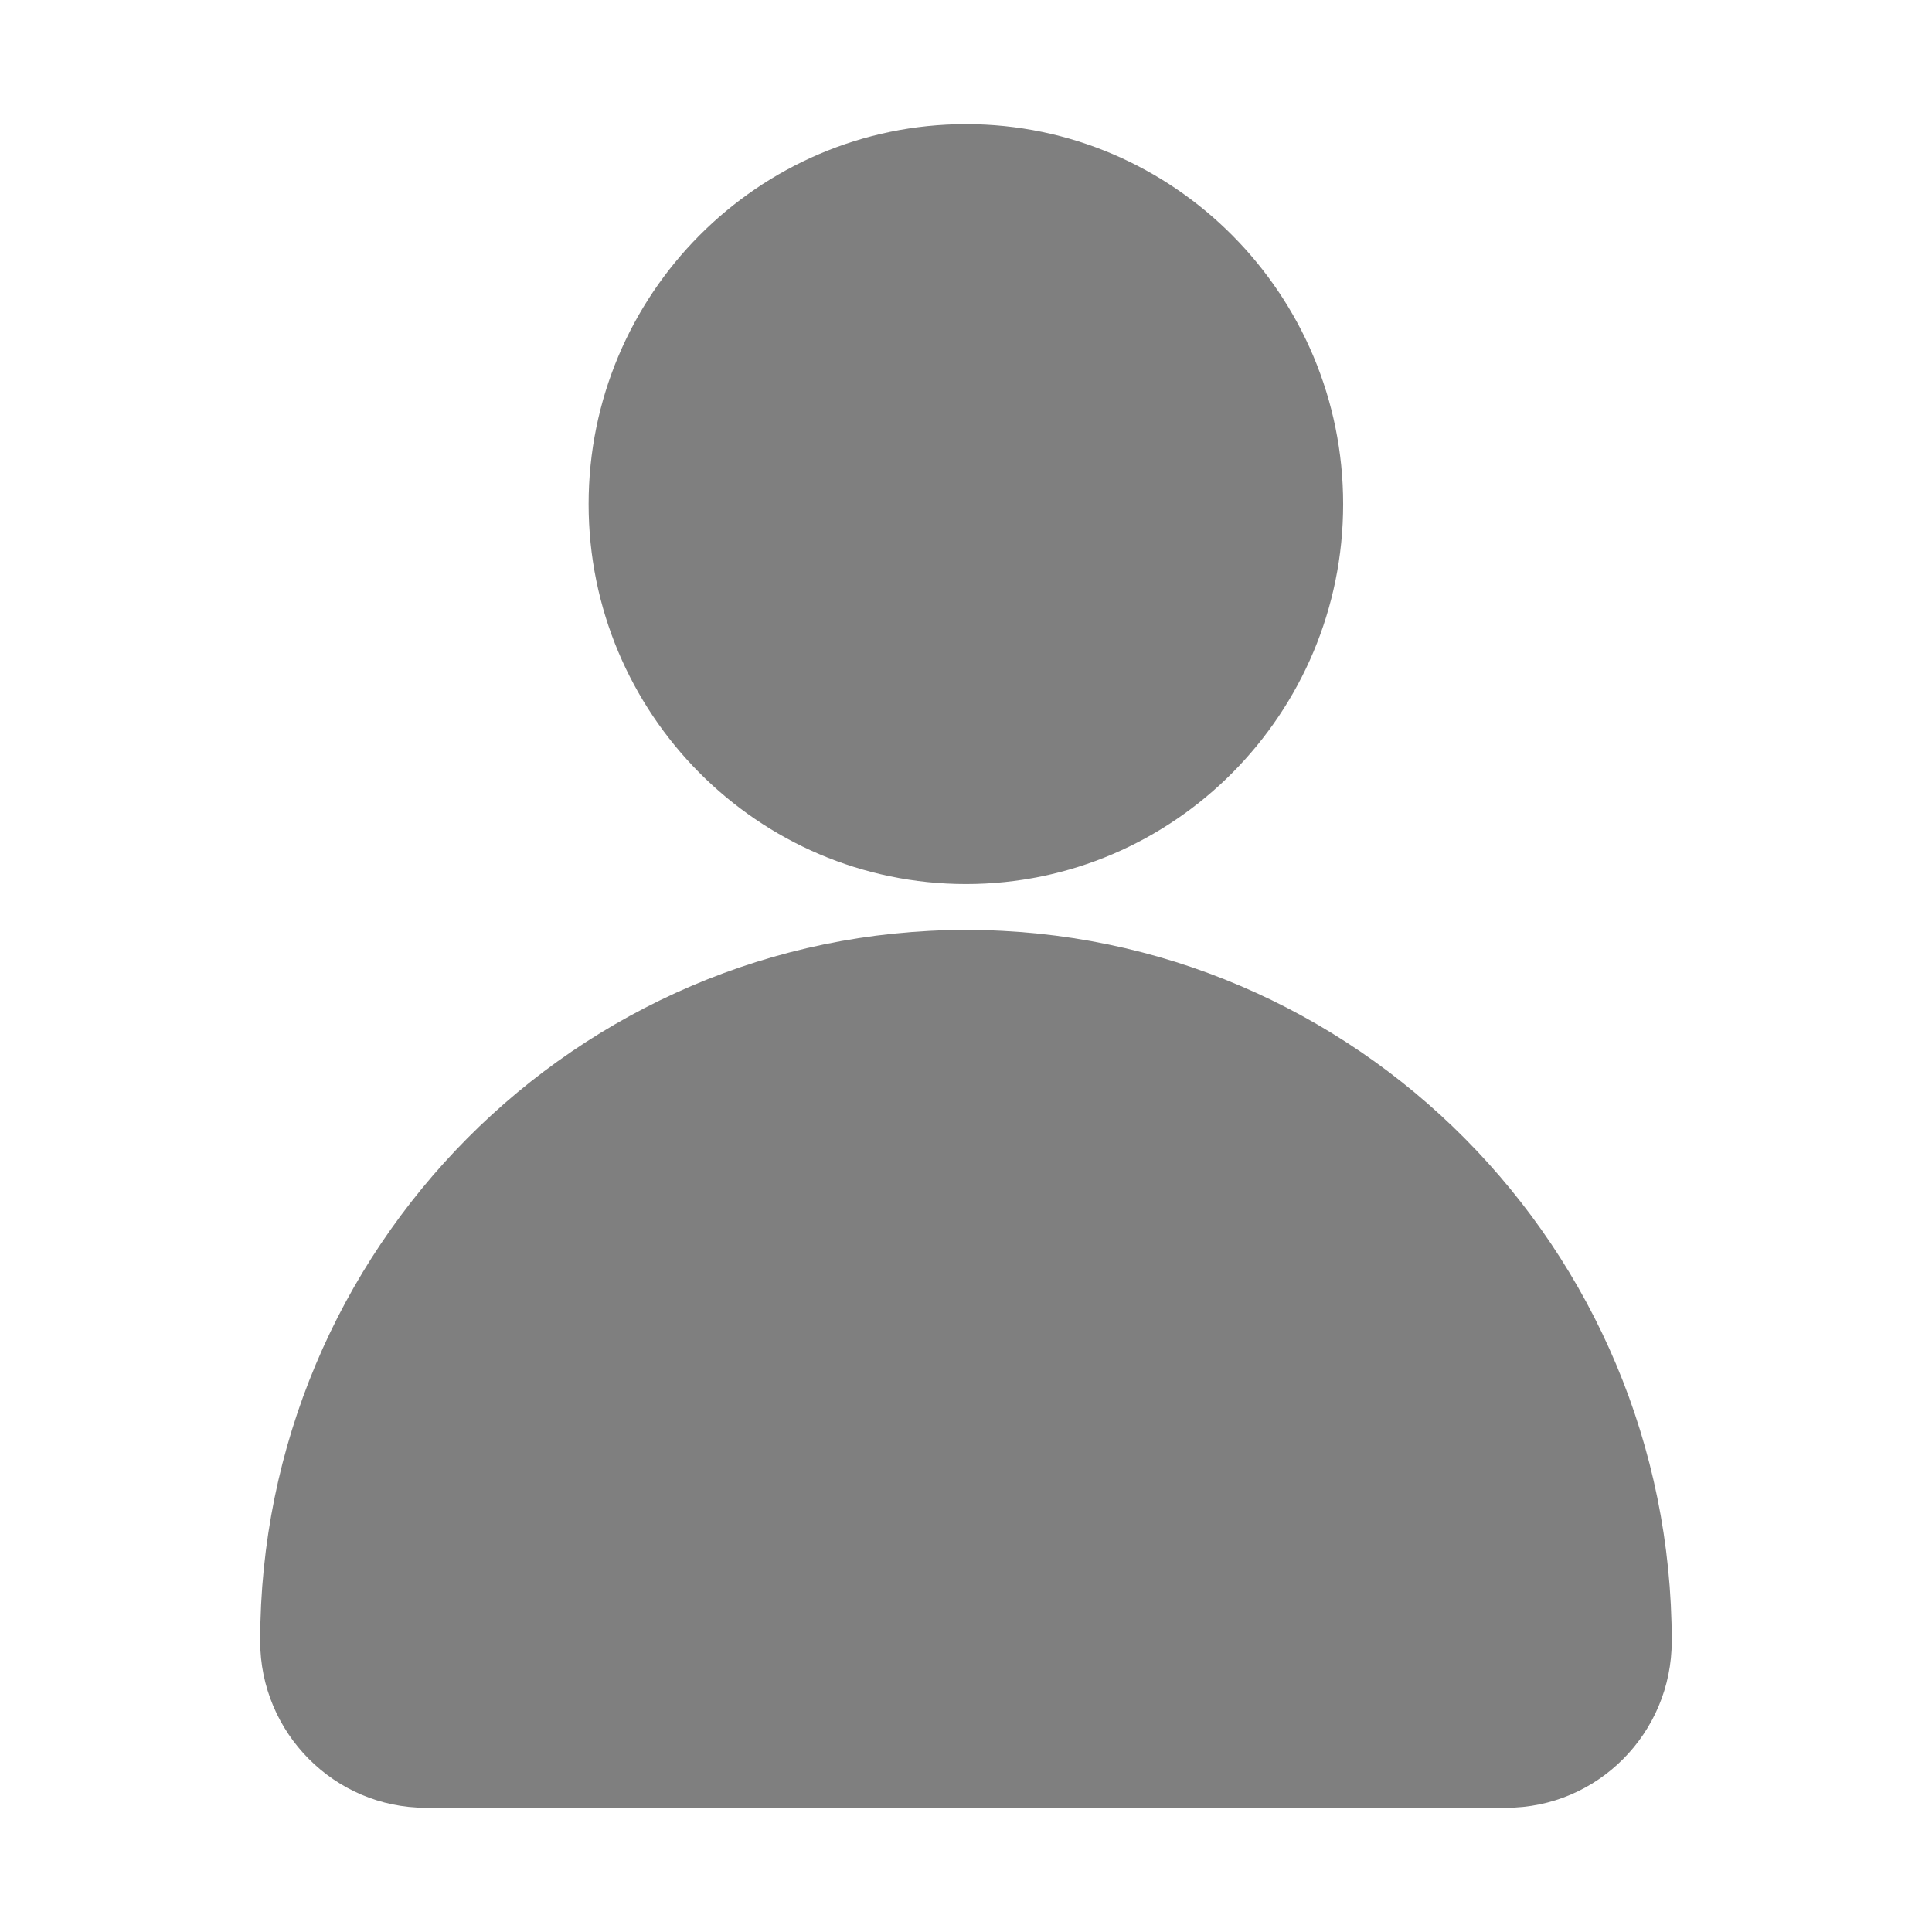 <svg xmlns="http://www.w3.org/2000/svg" width="24" height="24" viewBox="0 0 24 24">
    <g fill="none" fill-rule="evenodd">
        <g>
            <g>
                <g>
                    <g>
                        <path d="M0 0H24V24H0z" transform="translate(-24 -228) translate(0 196) translate(16 24) translate(8 8)"/>
                        <path fill="#000" fill-opacity=".5" d="M18.71 22.457H5.29c-1.135 0-2.058-.93-2.058-2.07 0-4.872 3.933-8.835 8.768-8.835 4.835 0 8.767 3.963 8.767 8.835 0 1.143-.922 2.07-2.057 2.07zM12 10.982c-2.585 0-4.688-2.117-4.688-4.72 0-2.602 2.103-4.72 4.688-4.72 2.582 0 4.685 2.118 4.685 4.72 0 2.603-2.102 4.72-4.685 4.72z" transform="translate(-24 -228) translate(0 196) translate(16 24) translate(8 8)"/>
                    </g>
                </g>
            </g>
        </g>
    </g>
</svg>
